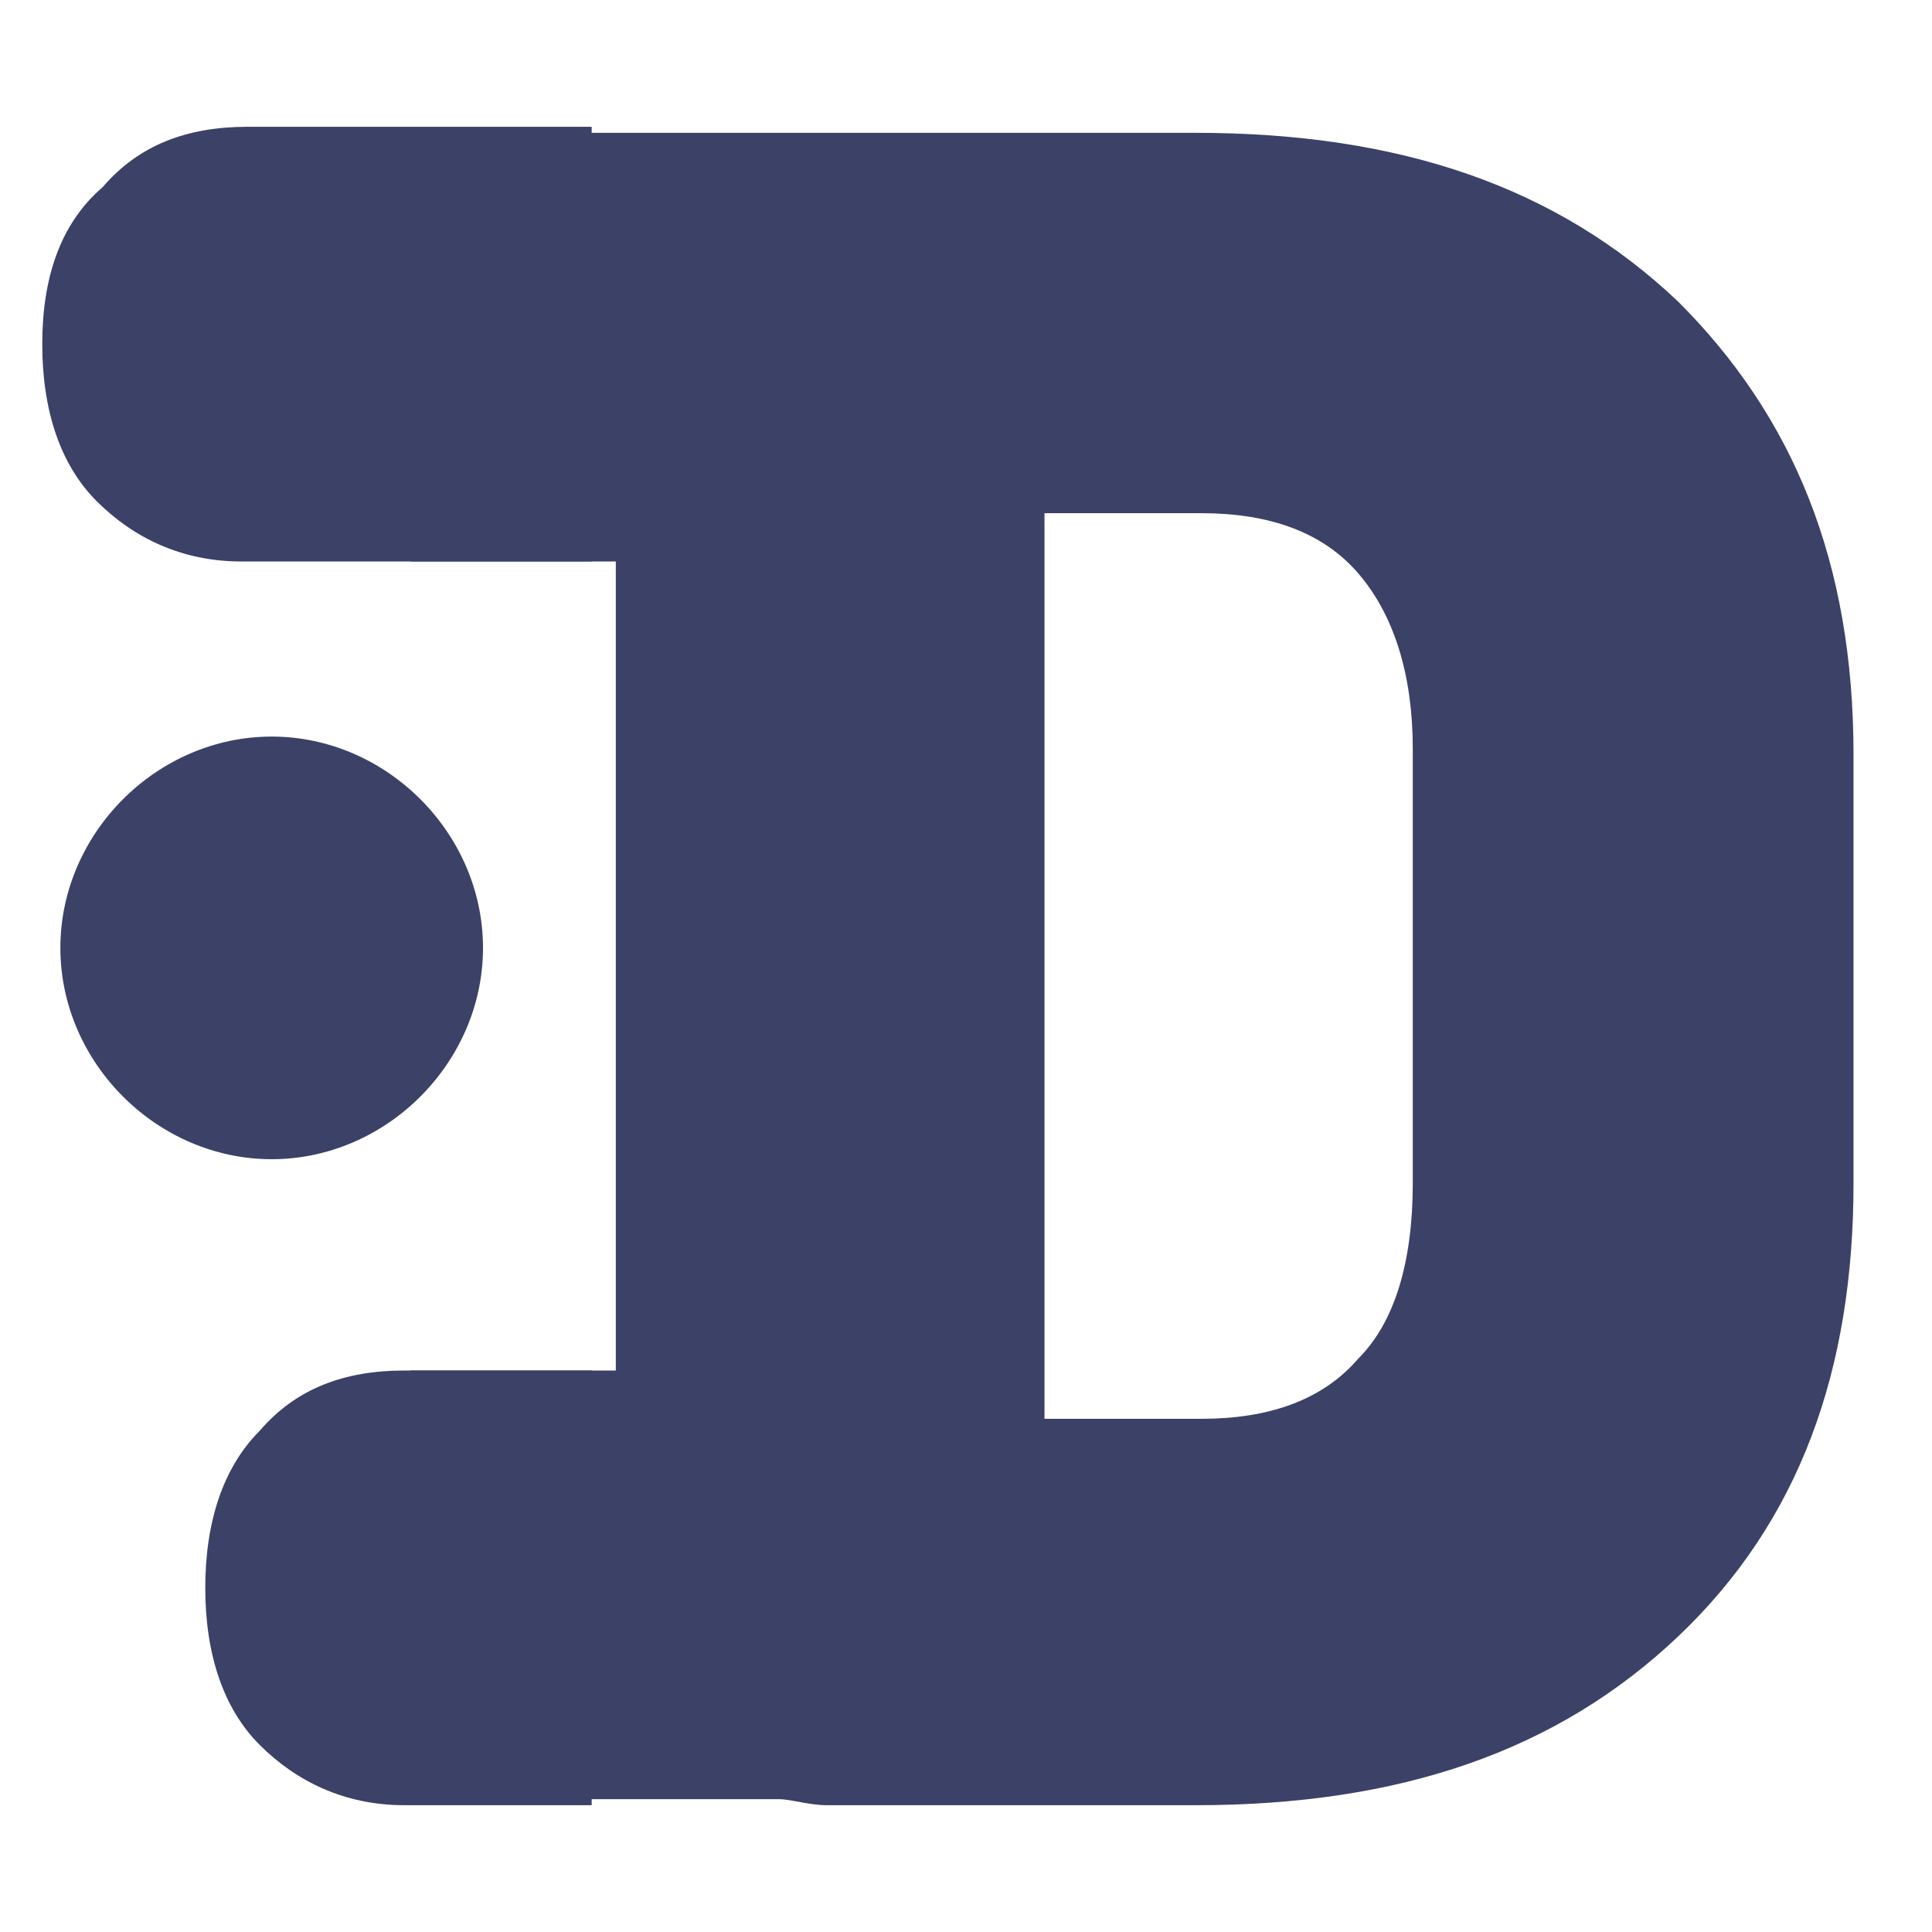 <?xml version="1.0" encoding="UTF-8"?> <svg xmlns="http://www.w3.org/2000/svg" xmlns:xlink="http://www.w3.org/1999/xlink" version="1.1" id="Слой_1" x="0px" y="0px" viewBox="0 0 32 32" style="enable-background:new 0 0 32 32;" xml:space="preserve"> <style type="text/css"> .st0{fill:#3B4167;} </style> <path class="st0" d="M4.5,19.2L4.5,19.2c-1.9,0-3.5-1.6-3.5-3.5v0c0-1.9,1.6-3.5,3.5-3.5h0c1.9,0,3.5,1.6,3.5,3.5v0 C8,17.6,6.4,19.2,4.5,19.2z"></path> <path class="st0" d="M9.8,9.3V2.1H4.1c-1,0-1.8,0.3-2.4,1C1,3.7,0.7,4.6,0.7,5.7c0,1.1,0.3,2,0.9,2.6c0.6,0.6,1.4,1,2.4,1H9.8z"></path> <path class="st0" d="M9.8,22.7H6.7c-1,0-1.8,0.3-2.4,1c-0.6,0.6-0.9,1.5-0.9,2.6c0,1.1,0.3,2,0.9,2.6c0.6,0.6,1.4,1,2.4,1h3.1V22.7z "></path> <path class="st0" d="M27.8,5c-2-1.9-4.6-2.8-8-2.8h-5.2h-1H6.8v7.1h3.4v13.4H6.8v7.1h6.1c0.2,0,0.5,0.1,0.8,0.1h6.1 c3.4,0,6-0.9,8-2.8c2-1.9,2.9-4.4,2.9-7.5v-7.1C30.7,9.3,29.7,6.9,27.8,5z M23.4,19.6c0,1.3-0.3,2.3-0.9,2.9c-0.6,0.7-1.5,1-2.6,1 h-2.6V8.5h2.6c1.1,0,2,0.3,2.6,1c0.6,0.7,0.9,1.7,0.9,2.9V19.6z"></path> </svg> 